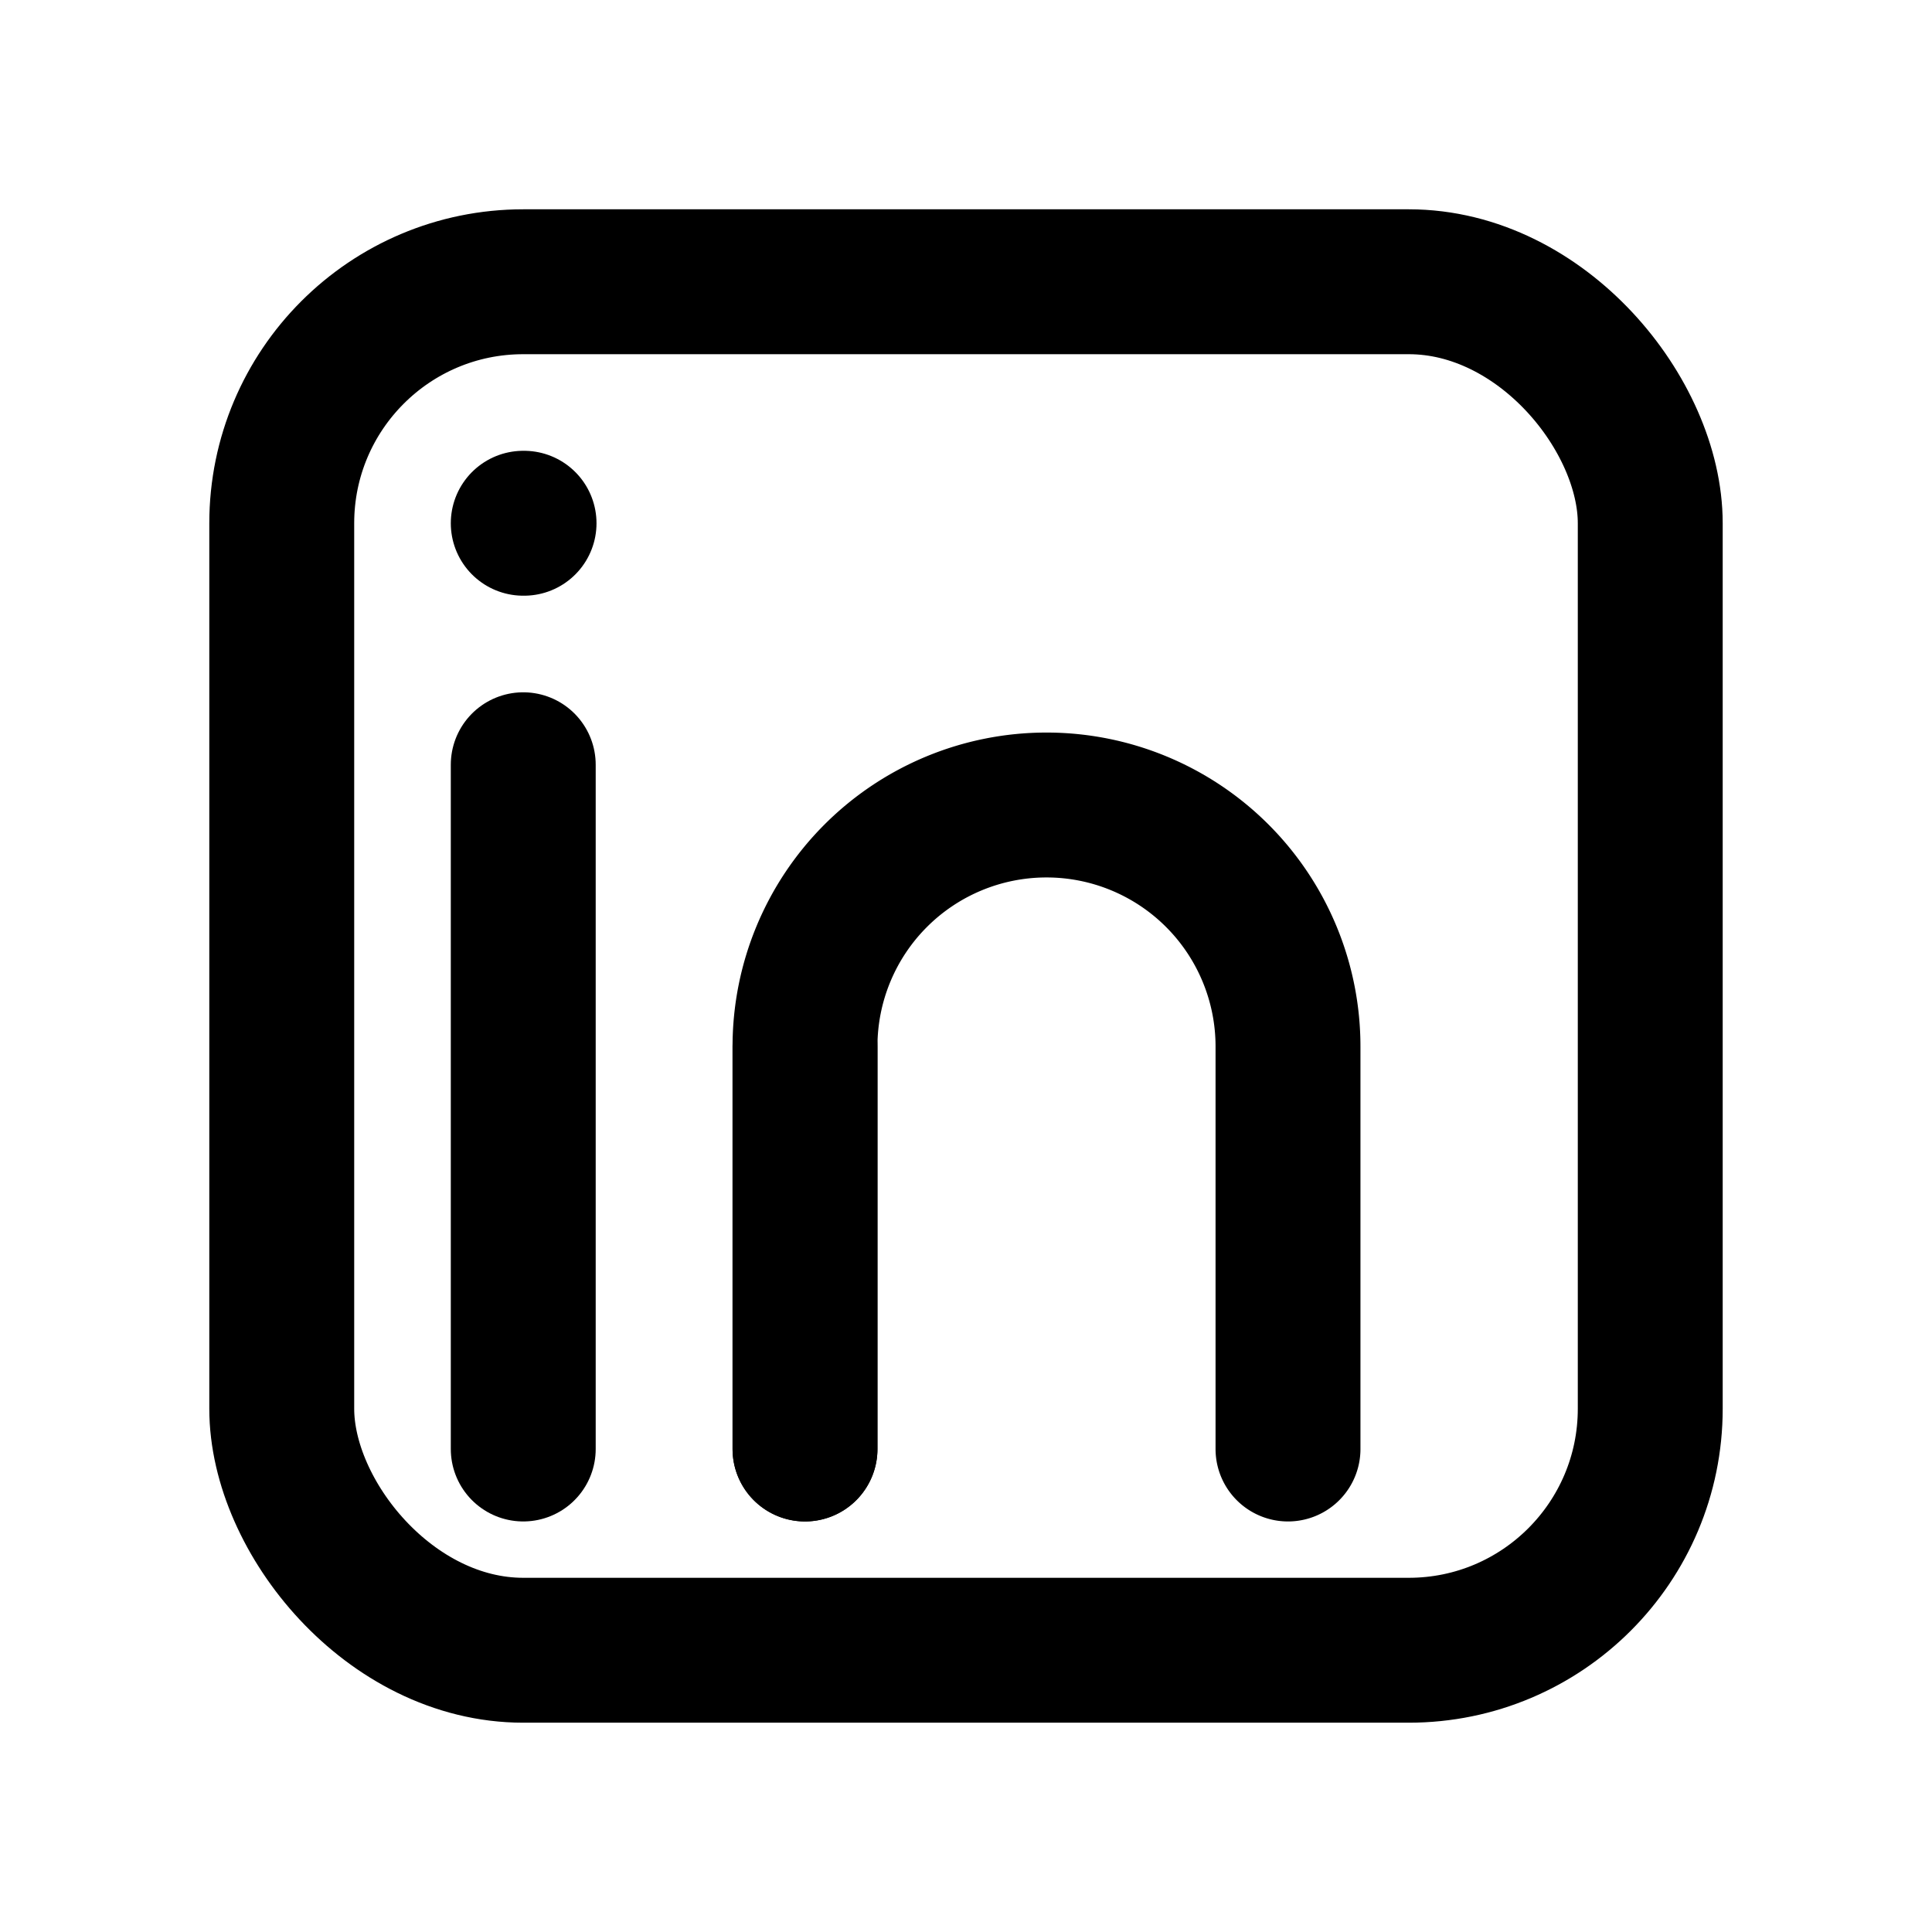 <svg xmlns="http://www.w3.org/2000/svg" viewBox="0 0 24 24" width="24" height="24" fill="none" stroke="currentColor" stroke-width="1.8" stroke-linecap="round" stroke-linejoin="round" aria-hidden="true" focusable="false">
  <path d="M6.5 9.5V18"></path>
  <path d="M6.5 6.5h.01"></path>
  <path d="M10 18v-5a3 3 0 0 1 6 0v5"></path>
  <path d="M10 13v5"></path>
  <rect x="3.5" y="3.5" width="17" height="17" rx="3"></rect>
</svg>
